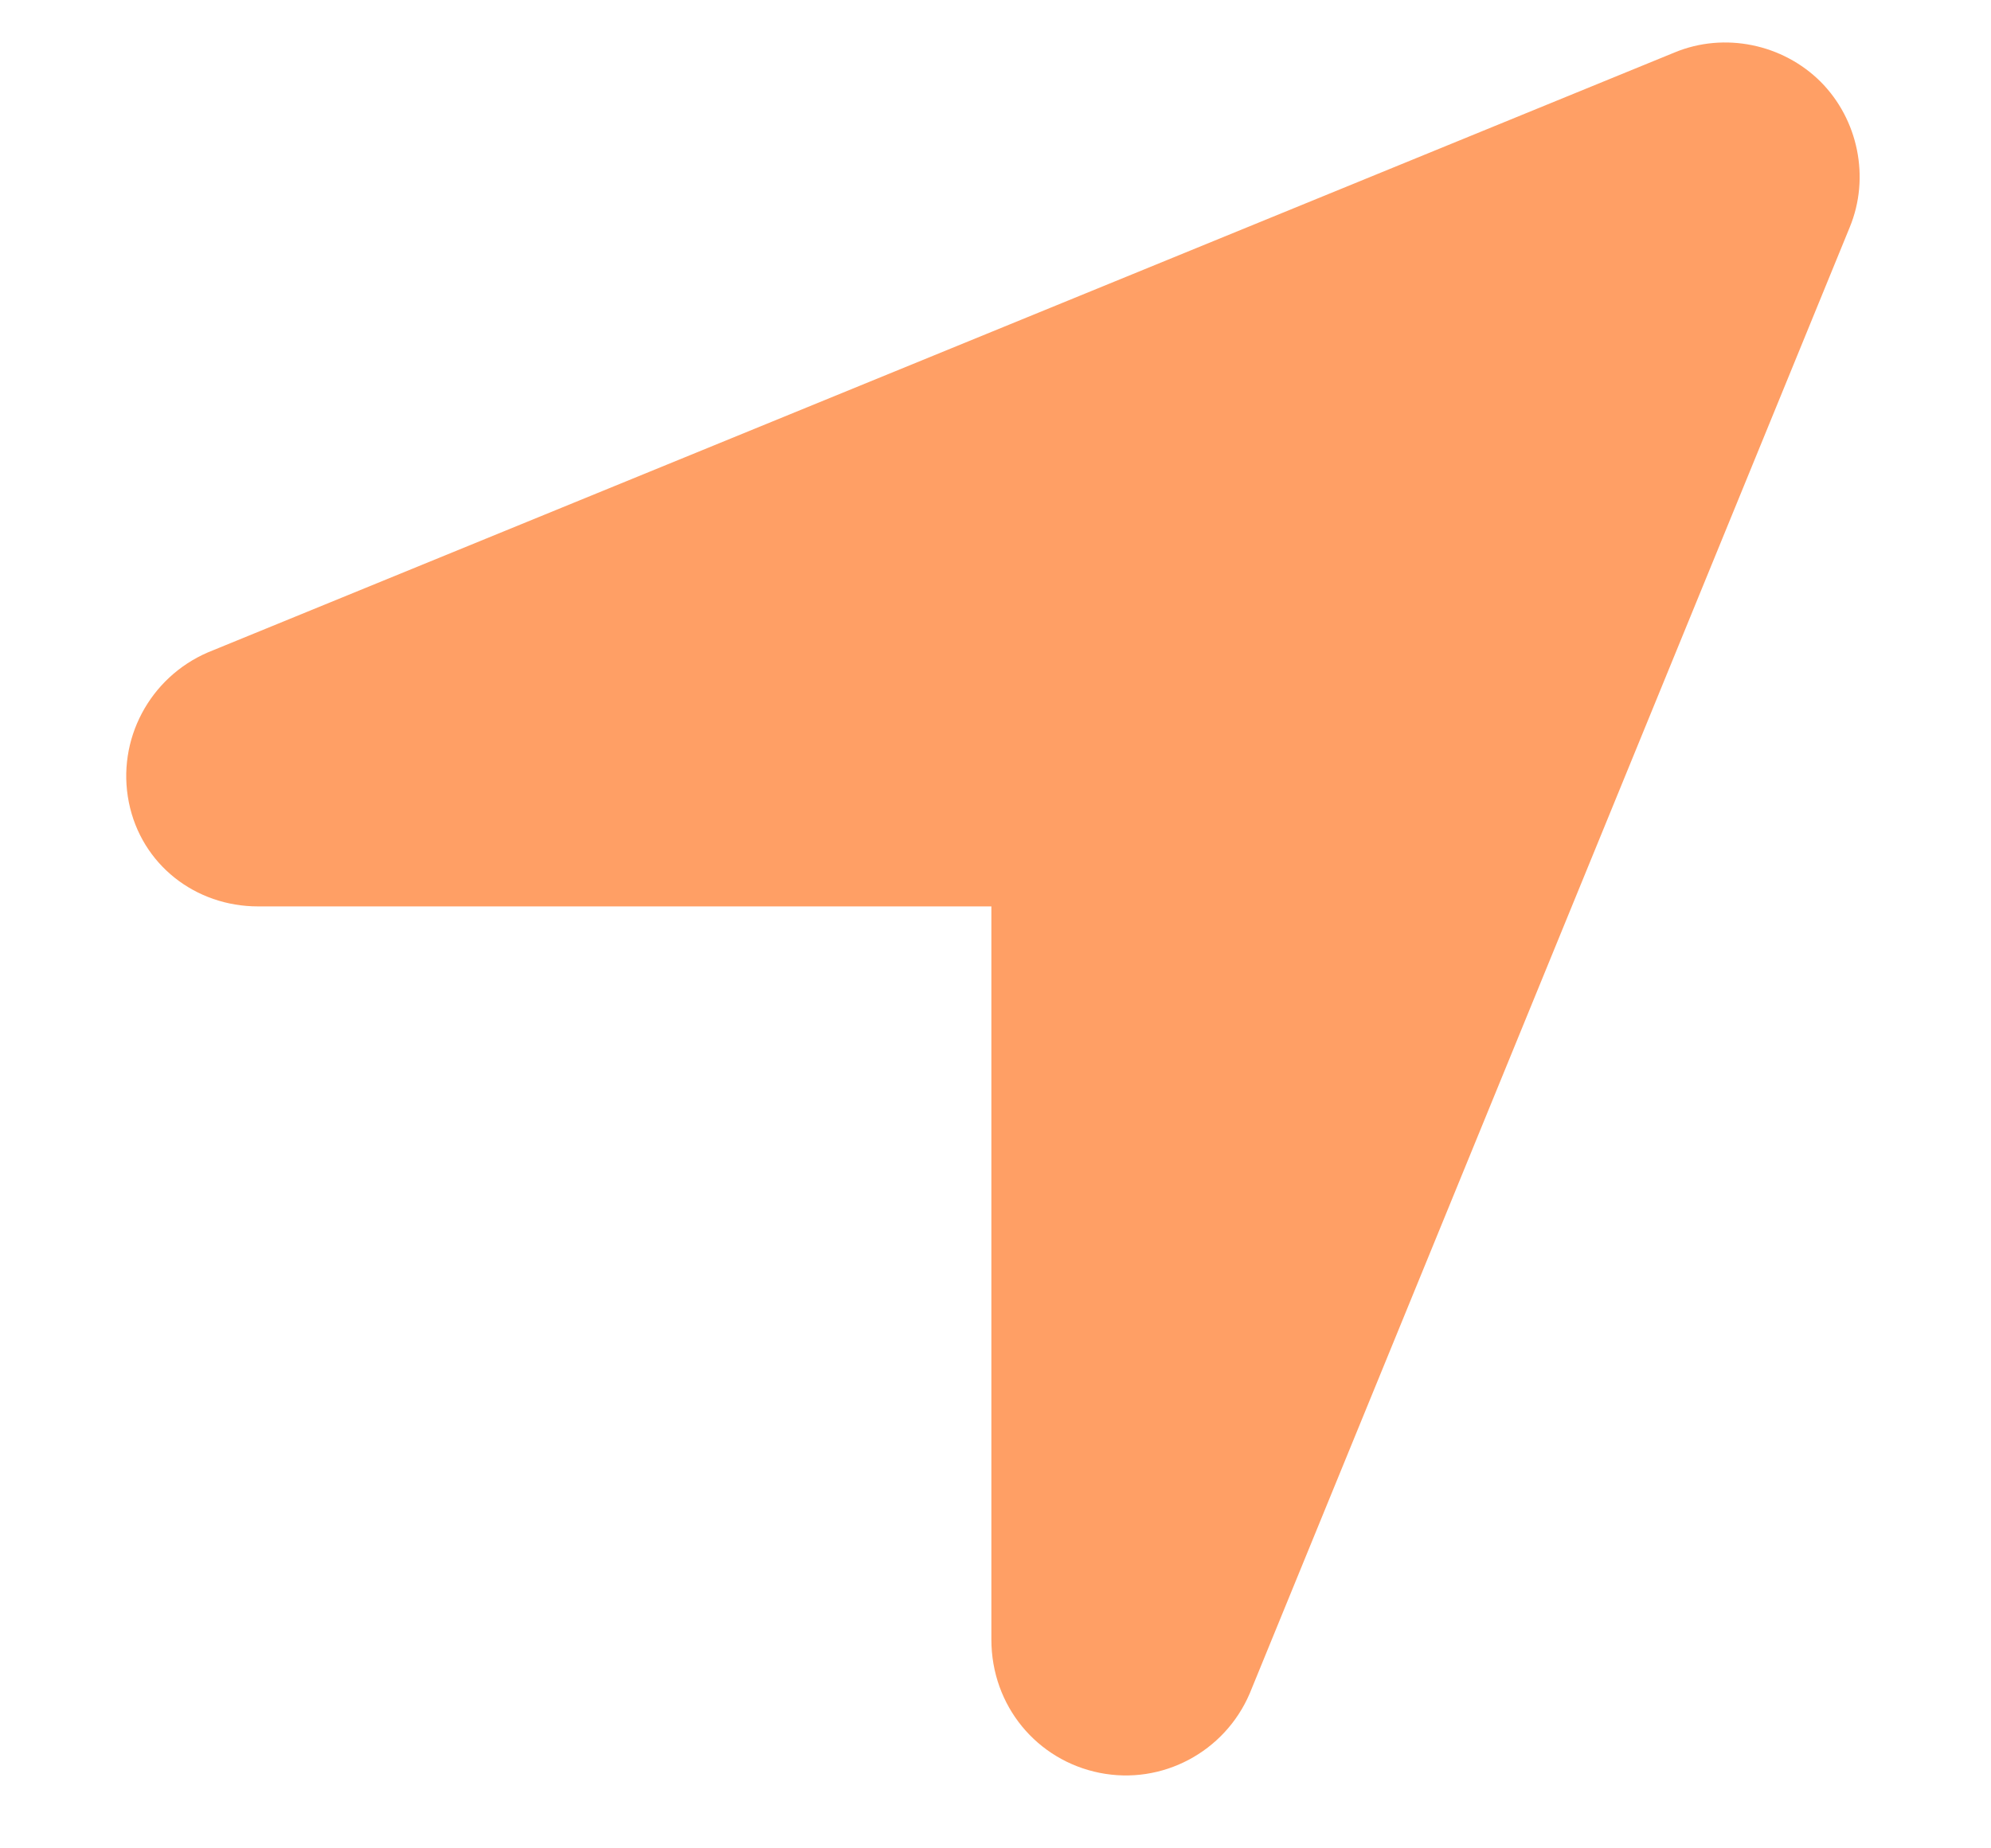 <svg width="14" height="13" viewBox="0 0 14 13" fill="none" xmlns="http://www.w3.org/2000/svg">
<path d="M8.787 11.912C8.611 12.322 8.172 12.557 7.732 12.469C7.293 12.381 6.971 12 6.971 11.531V6.375H1.814C1.375 6.375 0.994 6.082 0.906 5.643C0.818 5.203 1.053 4.764 1.463 4.588L11.775 0.369C12.127 0.223 12.537 0.311 12.801 0.574C13.065 0.838 13.152 1.248 13.006 1.6L8.787 11.912Z" fill="#FF9F65"/>
</svg>
